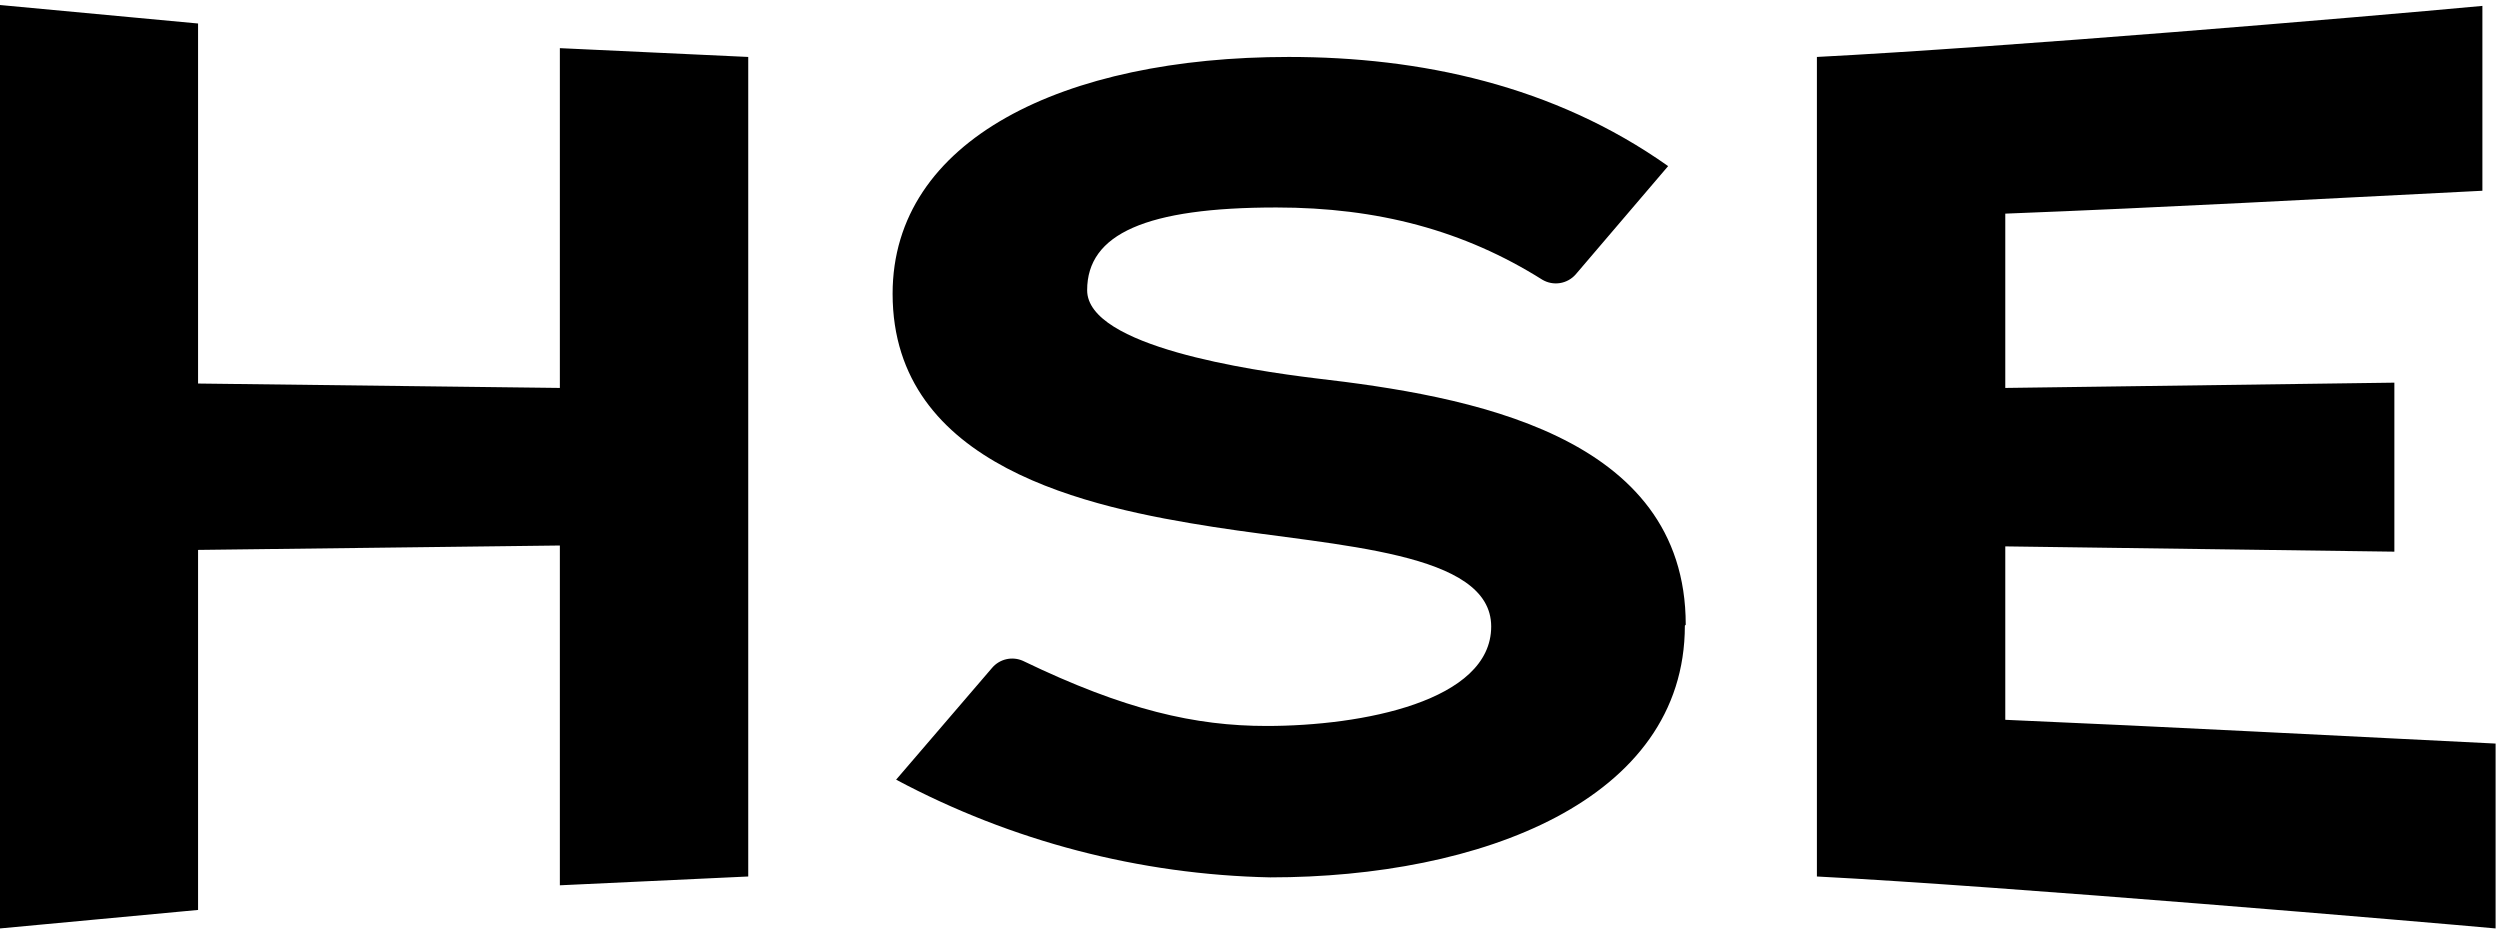 <?xml version="1.0"?>
<svg xmlns="http://www.w3.org/2000/svg" width="115" height="43" viewBox="0 0 284 106" fill="none">
<g clip-path="url(#clip0_1209_7873)">
<path d="M283.5 84.374V105.374C275.8 104.674 227.8 100.574 206.4 99.474V6.374C227.7 5.274 268 1.874 282 0.574V21.574C264.1 22.474 245.9 23.474 227.8 24.174V43.974L272 43.374V62.574L227.8 61.974V81.674C246.4 82.474 265.1 83.474 283.5 84.374ZM191.5 70.874C191.5 49.174 166.7 44.874 149.4 42.874C142.1 41.974 123.5 39.274 123.5 32.874C123.5 26.474 130.2 23.474 145 23.474C156.5 23.474 166.3 26.074 175.2 31.674C175.803 32.035 176.514 32.173 177.209 32.063C177.903 31.953 178.537 31.603 179 31.074L189.5 18.774C176.5 9.574 161.3 6.374 146.4 6.374C120.8 6.374 101.4 15.774 101.4 33.274C101.4 52.974 123.8 57.574 137.9 59.774C152 61.974 169.4 62.574 169.4 71.074C169.4 79.574 154.7 82.374 143.9 82.374C135.8 82.374 127.8 80.574 116.2 74.974C115.608 74.712 114.948 74.648 114.317 74.792C113.686 74.936 113.119 75.281 112.7 75.774L101.8 88.474C114.897 95.464 129.458 99.267 144.3 99.574C168.1 99.574 191.4 90.874 191.4 70.974L191.5 70.874ZM63.6 43.974L22.5 43.474V2.574L0 0.474V105.374L22.5 103.274V62.374L63.6 61.874V100.474L85 99.474V6.374L63.6 5.374V43.974Z" fill="black"/>
</g>
<defs>
<clipPath id="clip0_1209_7873">
<rect width="283.5" height="104.88" fill="white" transform="translate(0 0.474)"/>
</clipPath>
</defs>
</svg>
